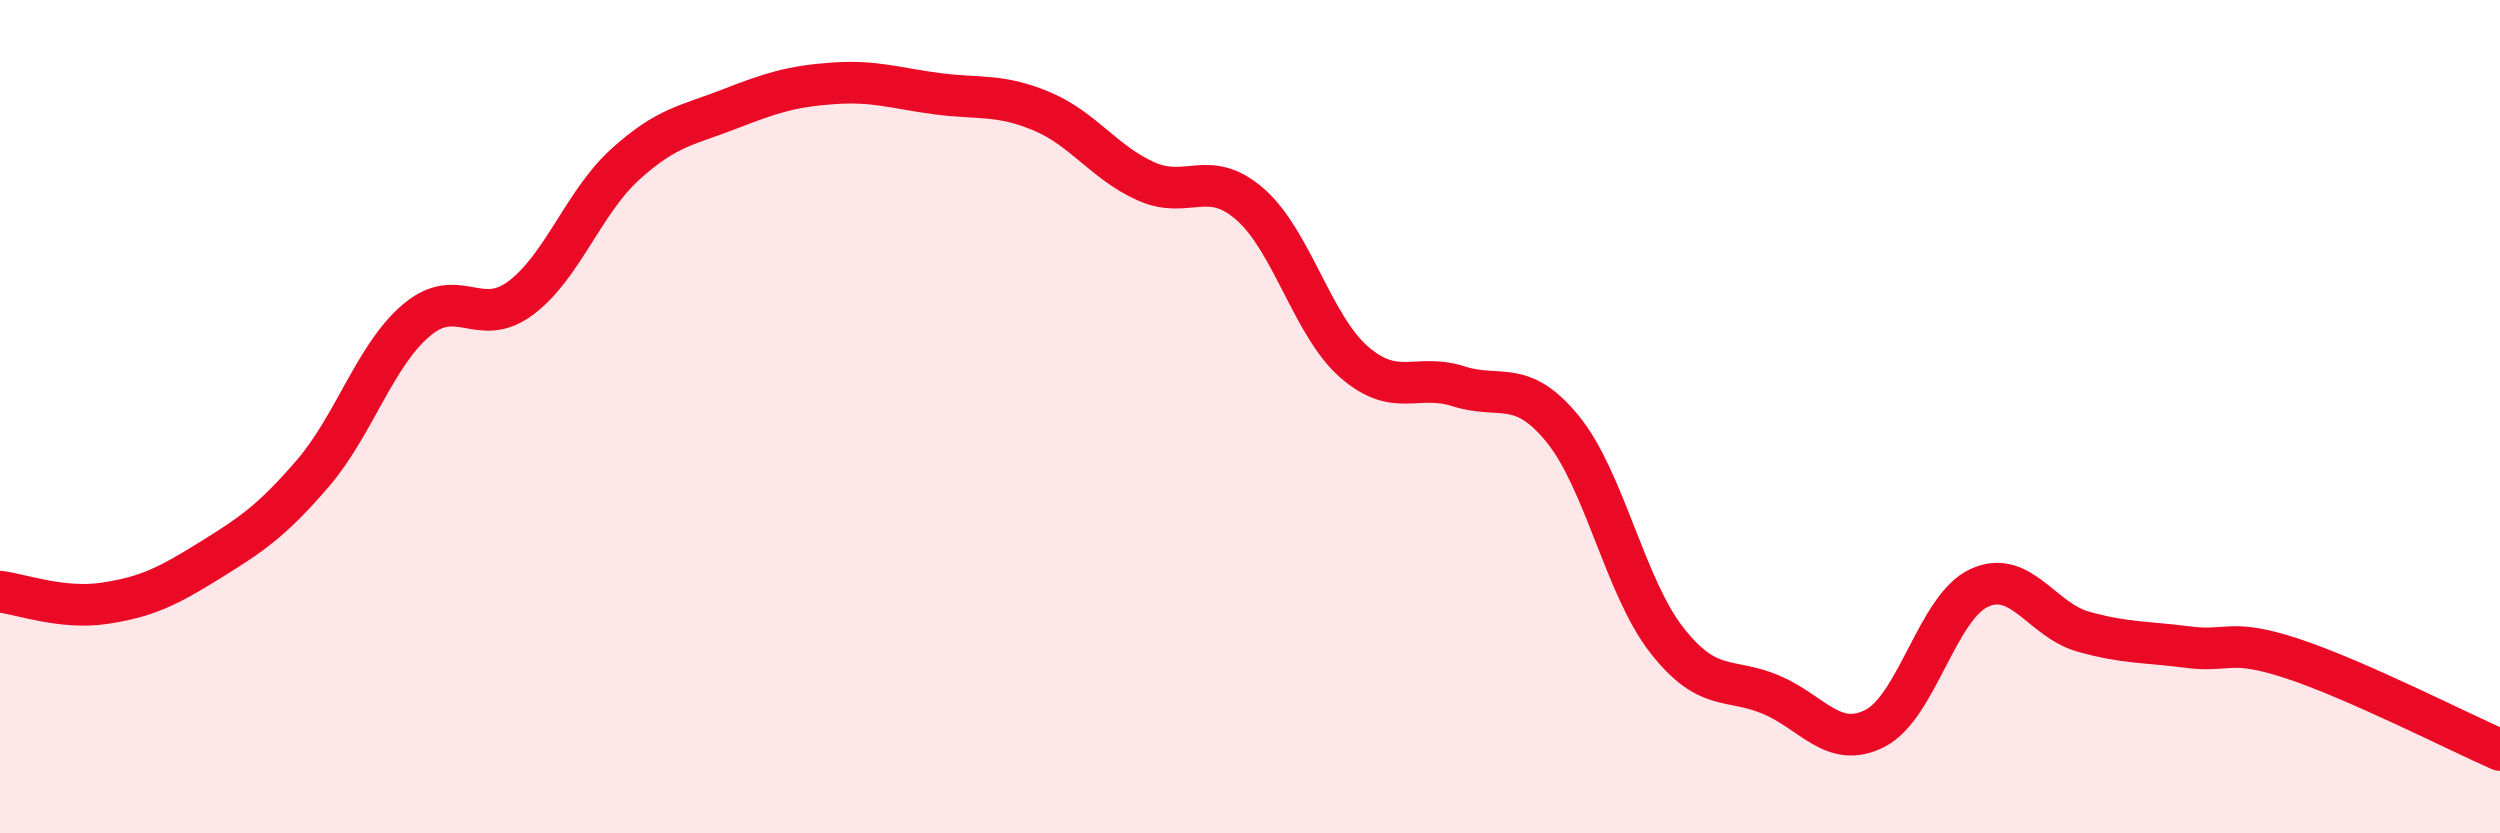 
    <svg width="60" height="20" viewBox="0 0 60 20" xmlns="http://www.w3.org/2000/svg">
      <path
        d="M 0,14.2 C 0.5,14.26 1.5,14.63 2.5,14.48 C 3.5,14.33 4,14.09 5,13.47 C 6,12.85 6.5,12.53 7.5,11.37 C 8.5,10.21 9,8.52 10,7.68 C 11,6.84 11.5,7.9 12.5,7.15 C 13.5,6.4 14,4.86 15,3.95 C 16,3.04 16.5,3.01 17.5,2.62 C 18.5,2.23 19,2.07 20,2 C 21,1.93 21.5,2.12 22.5,2.25 C 23.5,2.38 24,2.25 25,2.67 C 26,3.09 26.5,3.9 27.5,4.35 C 28.5,4.8 29,4.03 30,4.9 C 31,5.77 31.5,7.82 32.5,8.69 C 33.5,9.56 34,8.95 35,9.27 C 36,9.59 36.5,9.07 37.5,10.29 C 38.5,11.51 39,14.08 40,15.36 C 41,16.64 41.5,16.25 42.5,16.67 C 43.5,17.09 44,17.99 45,17.48 C 46,16.97 46.5,14.57 47.5,14.11 C 48.5,13.65 49,14.88 50,15.16 C 51,15.44 51.5,15.4 52.5,15.53 C 53.5,15.66 53.5,15.31 55,15.8 C 56.5,16.29 59,17.56 60,18L60 20L0 20Z"
        fill="#EB0A25"
        opacity="0.1"
        stroke-linecap="round"
        stroke-linejoin="round"
      />
      <path
        d="M 0,14.2 C 0.5,14.26 1.5,14.63 2.5,14.48 C 3.5,14.33 4,14.09 5,13.47 C 6,12.85 6.5,12.53 7.5,11.37 C 8.5,10.21 9,8.52 10,7.68 C 11,6.84 11.5,7.9 12.5,7.15 C 13.5,6.4 14,4.86 15,3.95 C 16,3.04 16.5,3.01 17.5,2.62 C 18.5,2.23 19,2.07 20,2 C 21,1.93 21.5,2.12 22.5,2.25 C 23.5,2.38 24,2.25 25,2.67 C 26,3.09 26.5,3.9 27.5,4.35 C 28.5,4.8 29,4.03 30,4.9 C 31,5.77 31.5,7.82 32.5,8.69 C 33.5,9.56 34,8.95 35,9.27 C 36,9.59 36.5,9.07 37.5,10.29 C 38.5,11.51 39,14.08 40,15.36 C 41,16.64 41.5,16.25 42.5,16.67 C 43.5,17.09 44,17.99 45,17.48 C 46,16.97 46.5,14.57 47.5,14.11 C 48.5,13.65 49,14.88 50,15.16 C 51,15.44 51.5,15.4 52.5,15.53 C 53.5,15.66 53.5,15.31 55,15.8 C 56.5,16.29 59,17.56 60,18"
        stroke="#EB0A25"
        stroke-width="1"
        fill="none"
        stroke-linecap="round"
        stroke-linejoin="round"
      />
    </svg>
  